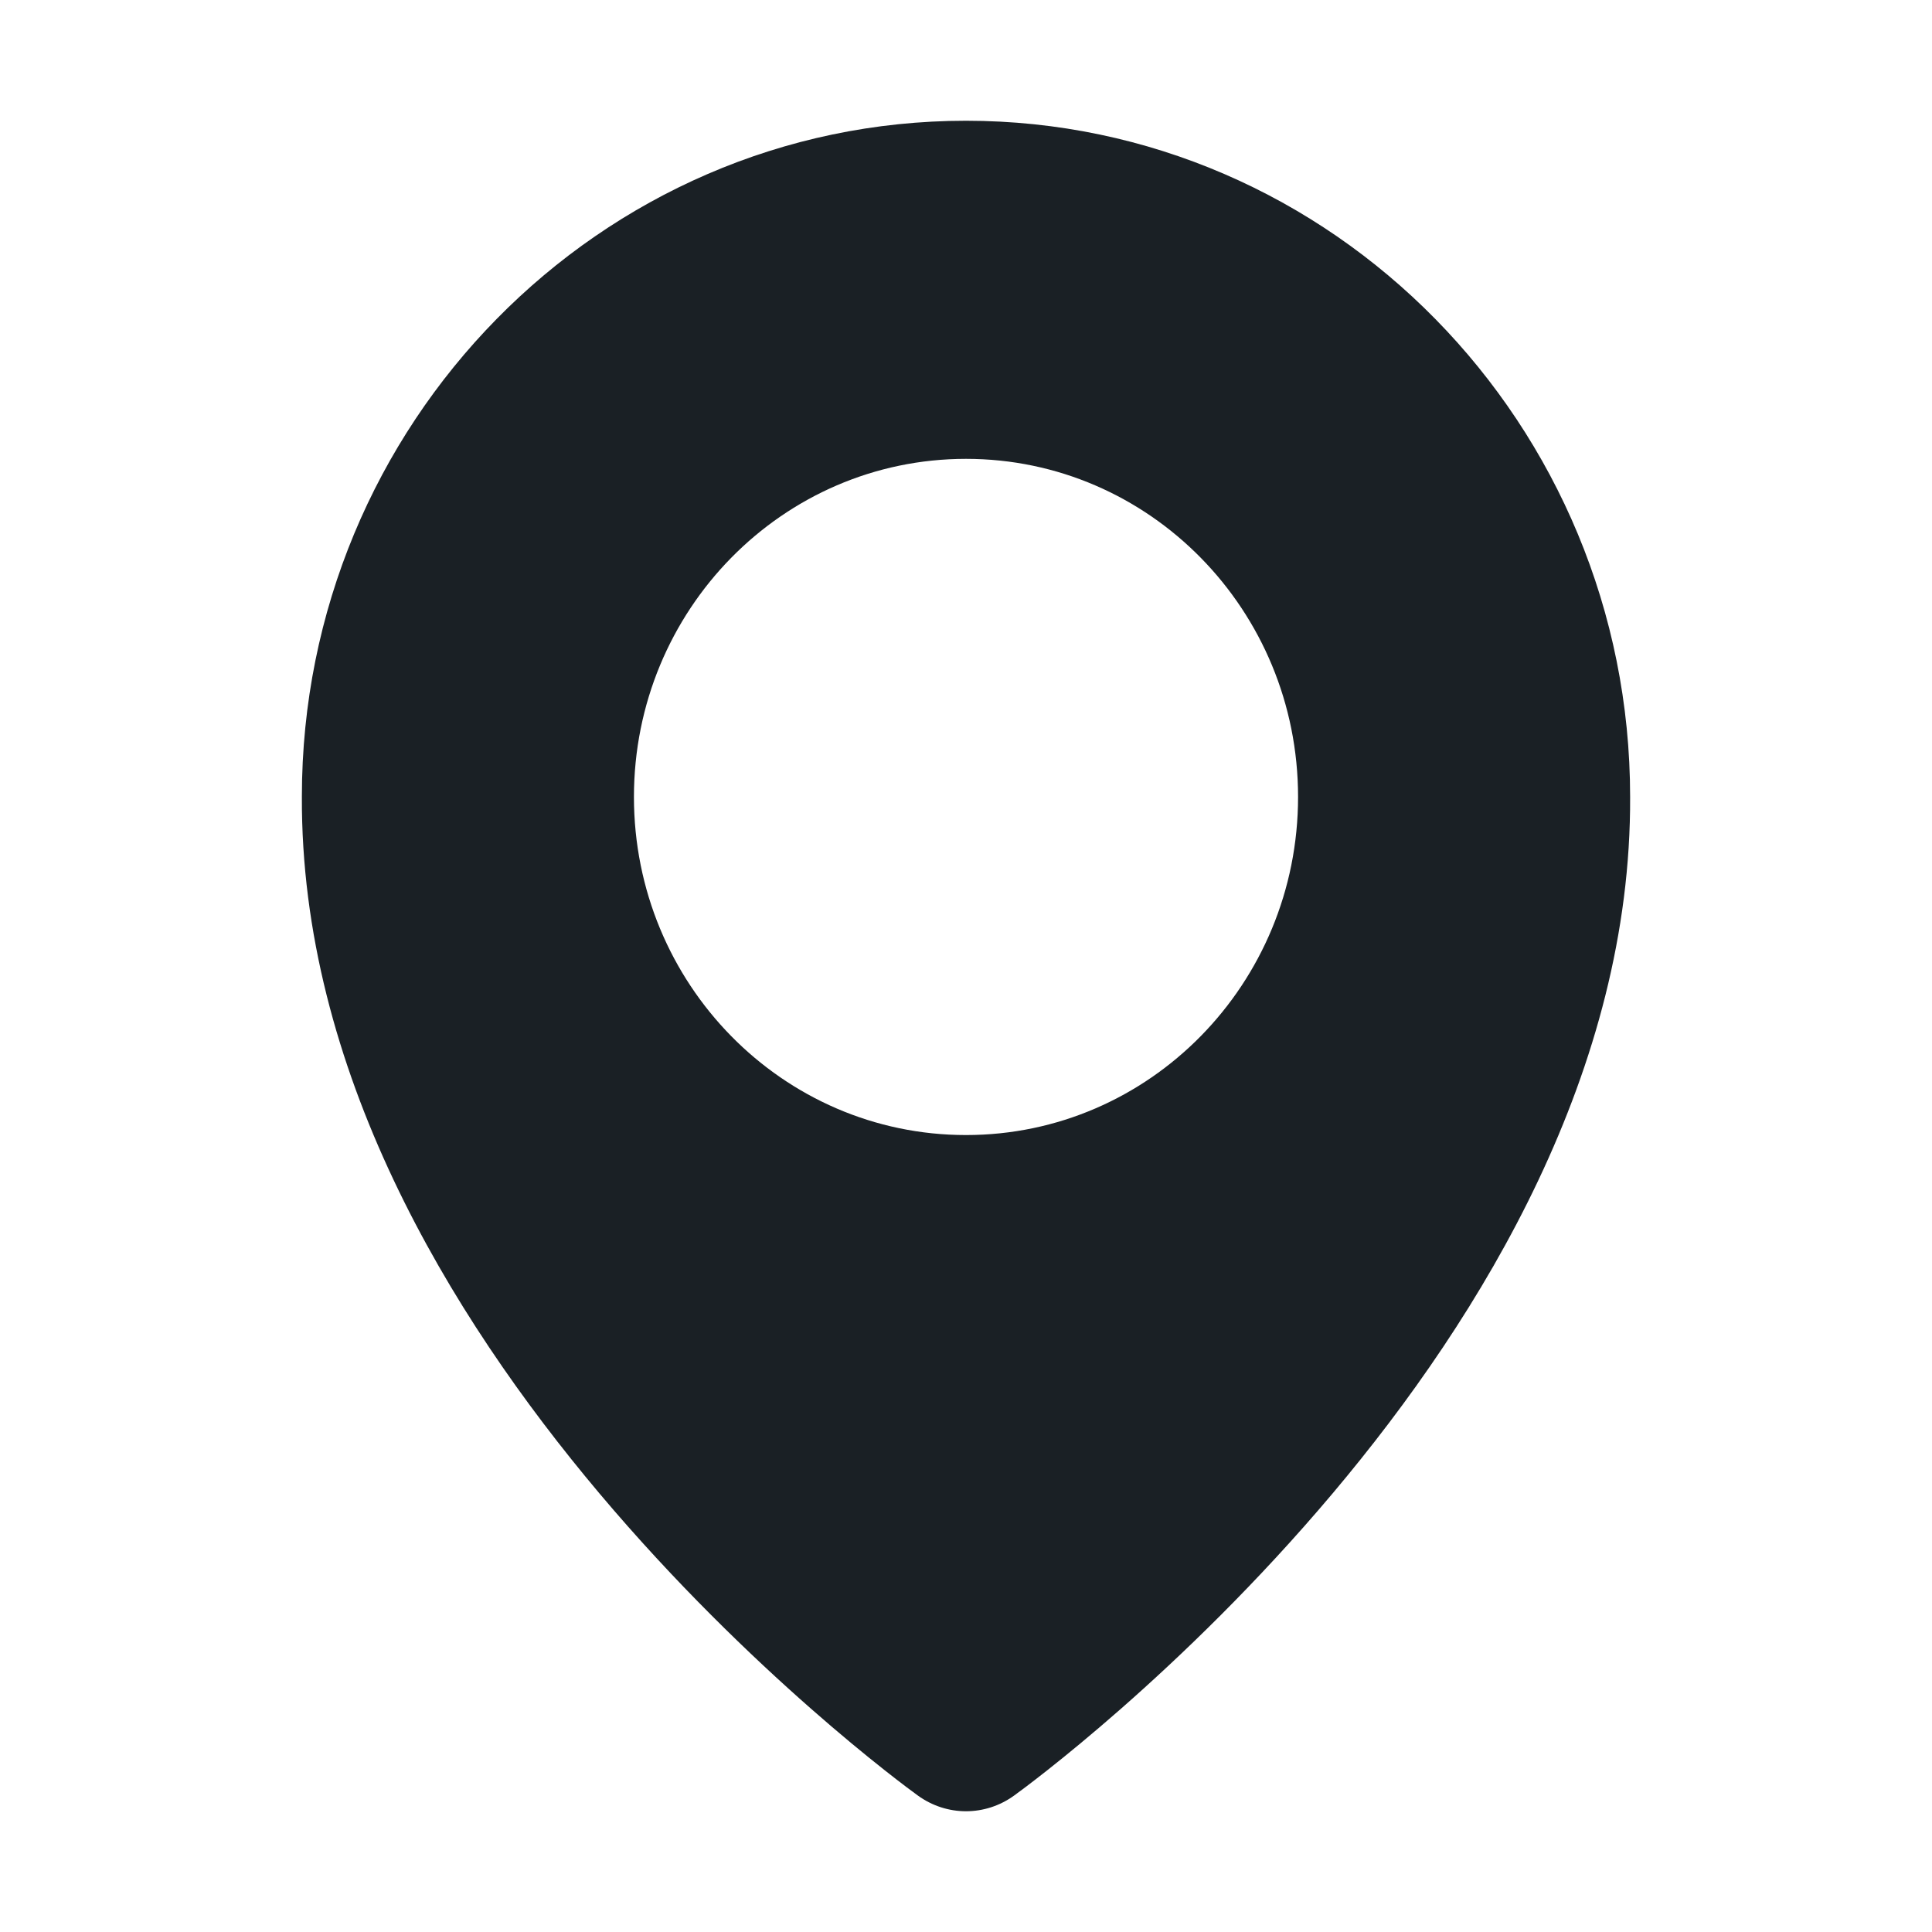 <?xml version="1.0" encoding="UTF-8"?>
<svg width="32px" height="32px" viewBox="0 0 32 32" version="1.1" xmlns="http://www.w3.org/2000/svg" xmlns:xlink="http://www.w3.org/1999/xlink">
    <!-- Generator: Sketch 52.2 (67145) - http://www.bohemiancoding.com/sketch -->
    <title>icon/location</title>
    <desc>Created with Sketch.</desc>
    <g id="icon/location" stroke="none" stroke-width="1" fill="none" fill-rule="evenodd">
        <rect id="Rectangle-5-Copy" x="0" y="0" width="32" height="32"></rect>
        <path d="M15.203,29.74 C15.442,29.913 15.721,30 16,30 C16.279,30 16.558,29.913 16.797,29.74 C17.215,29.439 27.04,22.216 27,13.2 C27,7.025 22.065,2 16,2 C9.935,2 5,7.025 5,13.193 C4.96,22.216 14.785,29.439 15.203,29.74 Z M16,7.6 C19.039,7.6 21.5,10.106 21.5,13.2 C21.5,16.294 19.039,18.8 16,18.8 C12.961,18.8 10.5,16.294 10.5,13.2 C10.5,10.106 12.961,7.6 16,7.6 Z" id="Shape" fill="#1A2025" fill-rule="nonzero"></path>
    </g>
</svg>